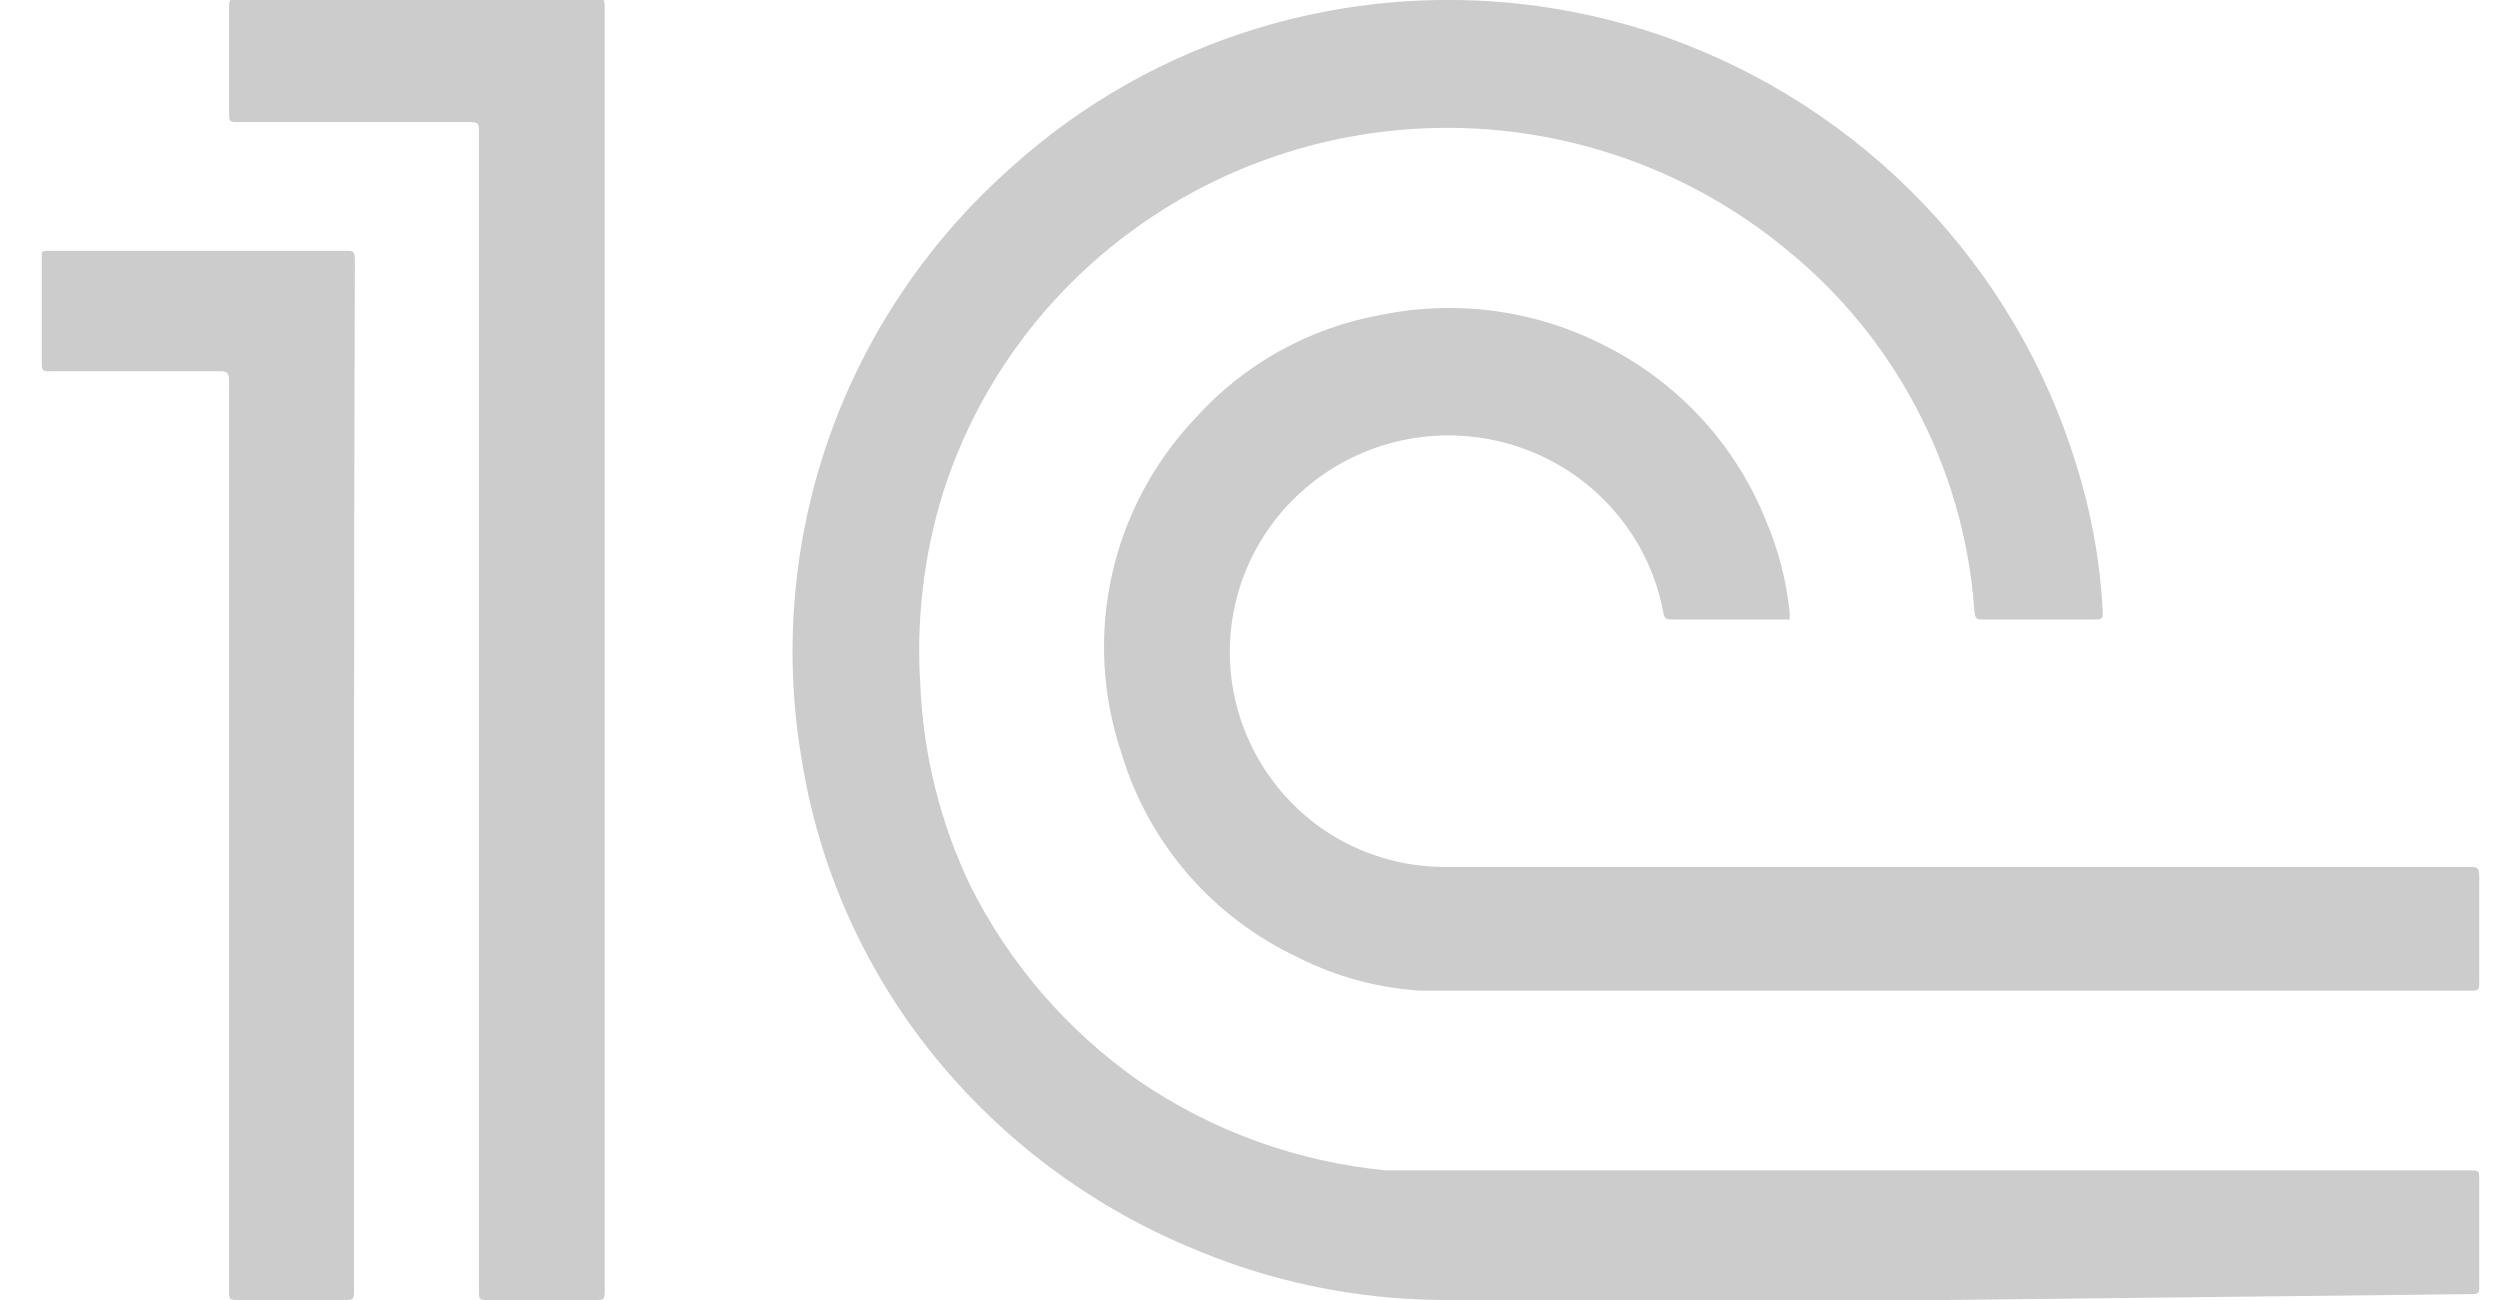 <svg width="50" height="26" viewBox="0 0 50 26" fill="none" xmlns="http://www.w3.org/2000/svg">
<g clip-path="url(#clip0)">
<path d="M38.95 26H28.822C27.078 25.987 25.355 25.623 23.758 24.93C21.782 24.095 20.043 22.791 18.694 21.134C17.289 19.406 16.369 17.341 16.027 15.149C15.666 12.989 15.862 10.775 16.596 8.711C17.331 6.647 18.581 4.801 20.23 3.344C21.64 2.071 23.318 1.123 25.142 0.568C27.825 -0.249 30.703 -0.185 33.346 0.752C35.282 1.445 37.028 2.575 38.446 4.052C39.864 5.529 40.915 7.313 41.516 9.263C41.822 10.229 42.004 11.229 42.056 12.239C42.056 12.356 42.056 12.39 41.904 12.39H39.659C39.541 12.39 39.507 12.39 39.49 12.239C39.391 10.789 38.983 9.376 38.292 8.093C37.661 6.912 36.8 5.866 35.76 5.016C33.661 3.27 30.96 2.397 28.225 2.581C25.49 2.765 22.933 3.991 21.091 6.003C20.078 7.111 19.318 8.423 18.863 9.848C18.475 11.098 18.321 12.406 18.407 13.711C18.467 15.095 18.805 16.454 19.403 17.707C20.183 19.268 21.343 20.613 22.779 21.619C24.247 22.623 25.949 23.239 27.725 23.408C28.113 23.408 28.485 23.408 28.873 23.408H49.365C49.585 23.408 49.585 23.408 49.585 23.609V25.682C49.585 25.883 49.585 25.883 49.365 25.883L38.95 26Z" fill="#CCCCCC"/>
<path d="M35.794 12.39H33.464C33.346 12.39 33.279 12.39 33.262 12.223C33.126 11.523 32.819 10.868 32.367 10.315C31.915 9.761 31.332 9.327 30.67 9.05C30.008 8.773 29.287 8.662 28.571 8.726C27.855 8.791 27.167 9.029 26.566 9.421C25.966 9.812 25.472 10.343 25.128 10.969C24.785 11.594 24.602 12.293 24.596 13.005C24.591 13.717 24.762 14.419 25.096 15.05C25.43 15.68 25.915 16.22 26.51 16.62C27.214 17.087 28.042 17.338 28.89 17.339H49.382C49.534 17.339 49.585 17.339 49.585 17.523C49.585 18.208 49.585 18.894 49.585 19.596C49.585 19.814 49.585 19.814 49.365 19.814H30.105C29.531 19.814 28.957 19.814 28.417 19.814C27.558 19.761 26.719 19.534 25.953 19.145C25.107 18.747 24.355 18.176 23.747 17.47C23.139 16.764 22.688 15.939 22.425 15.048C22.041 13.904 21.976 12.679 22.238 11.502C22.499 10.324 23.077 9.239 23.91 8.36C24.872 7.289 26.167 6.565 27.59 6.304C29.125 5.983 30.724 6.202 32.114 6.922C33.577 7.662 34.717 8.904 35.321 10.417C35.571 11.003 35.73 11.623 35.794 12.256V12.39Z" fill="#CCCCCC"/>
<path d="M12.094 13.008C12.094 17.255 12.094 21.519 12.094 25.766C12.094 26.017 12.094 26 11.874 26H9.781C9.579 26 9.579 26 9.579 25.799V5.969C9.579 4.866 9.579 3.762 9.579 2.625C9.579 2.475 9.579 2.441 9.376 2.441H4.785C4.582 2.441 4.582 2.441 4.582 2.241C4.582 1.538 4.582 0.853 4.582 0.15C4.582 -6.7614e-06 4.582 -0.033 4.785 -0.033H11.891C12.077 -0.033 12.094 -0.033 12.094 0.167V13.008Z" fill="#CCCCCC"/>
<path d="M7.081 15.5V25.783C7.081 26 7.081 26 6.861 26H4.785C4.582 26 4.582 26 4.582 25.799V7.725C4.582 7.424 4.582 7.424 4.295 7.424H1.021C0.835 7.441 0.835 7.39 0.835 7.24V5.116C0.835 5.016 0.835 5.016 1.021 5.016H6.895C7.064 5.016 7.097 5.016 7.097 5.217C7.086 8.617 7.081 12.044 7.081 15.5Z" fill="#CCCCCC"/>
</g>
<defs>
<clipPath id="clip0">
<rect width="48.75" height="26" fill="white" transform="translate(0.835)"/>
</clipPath>
</defs>
</svg>
